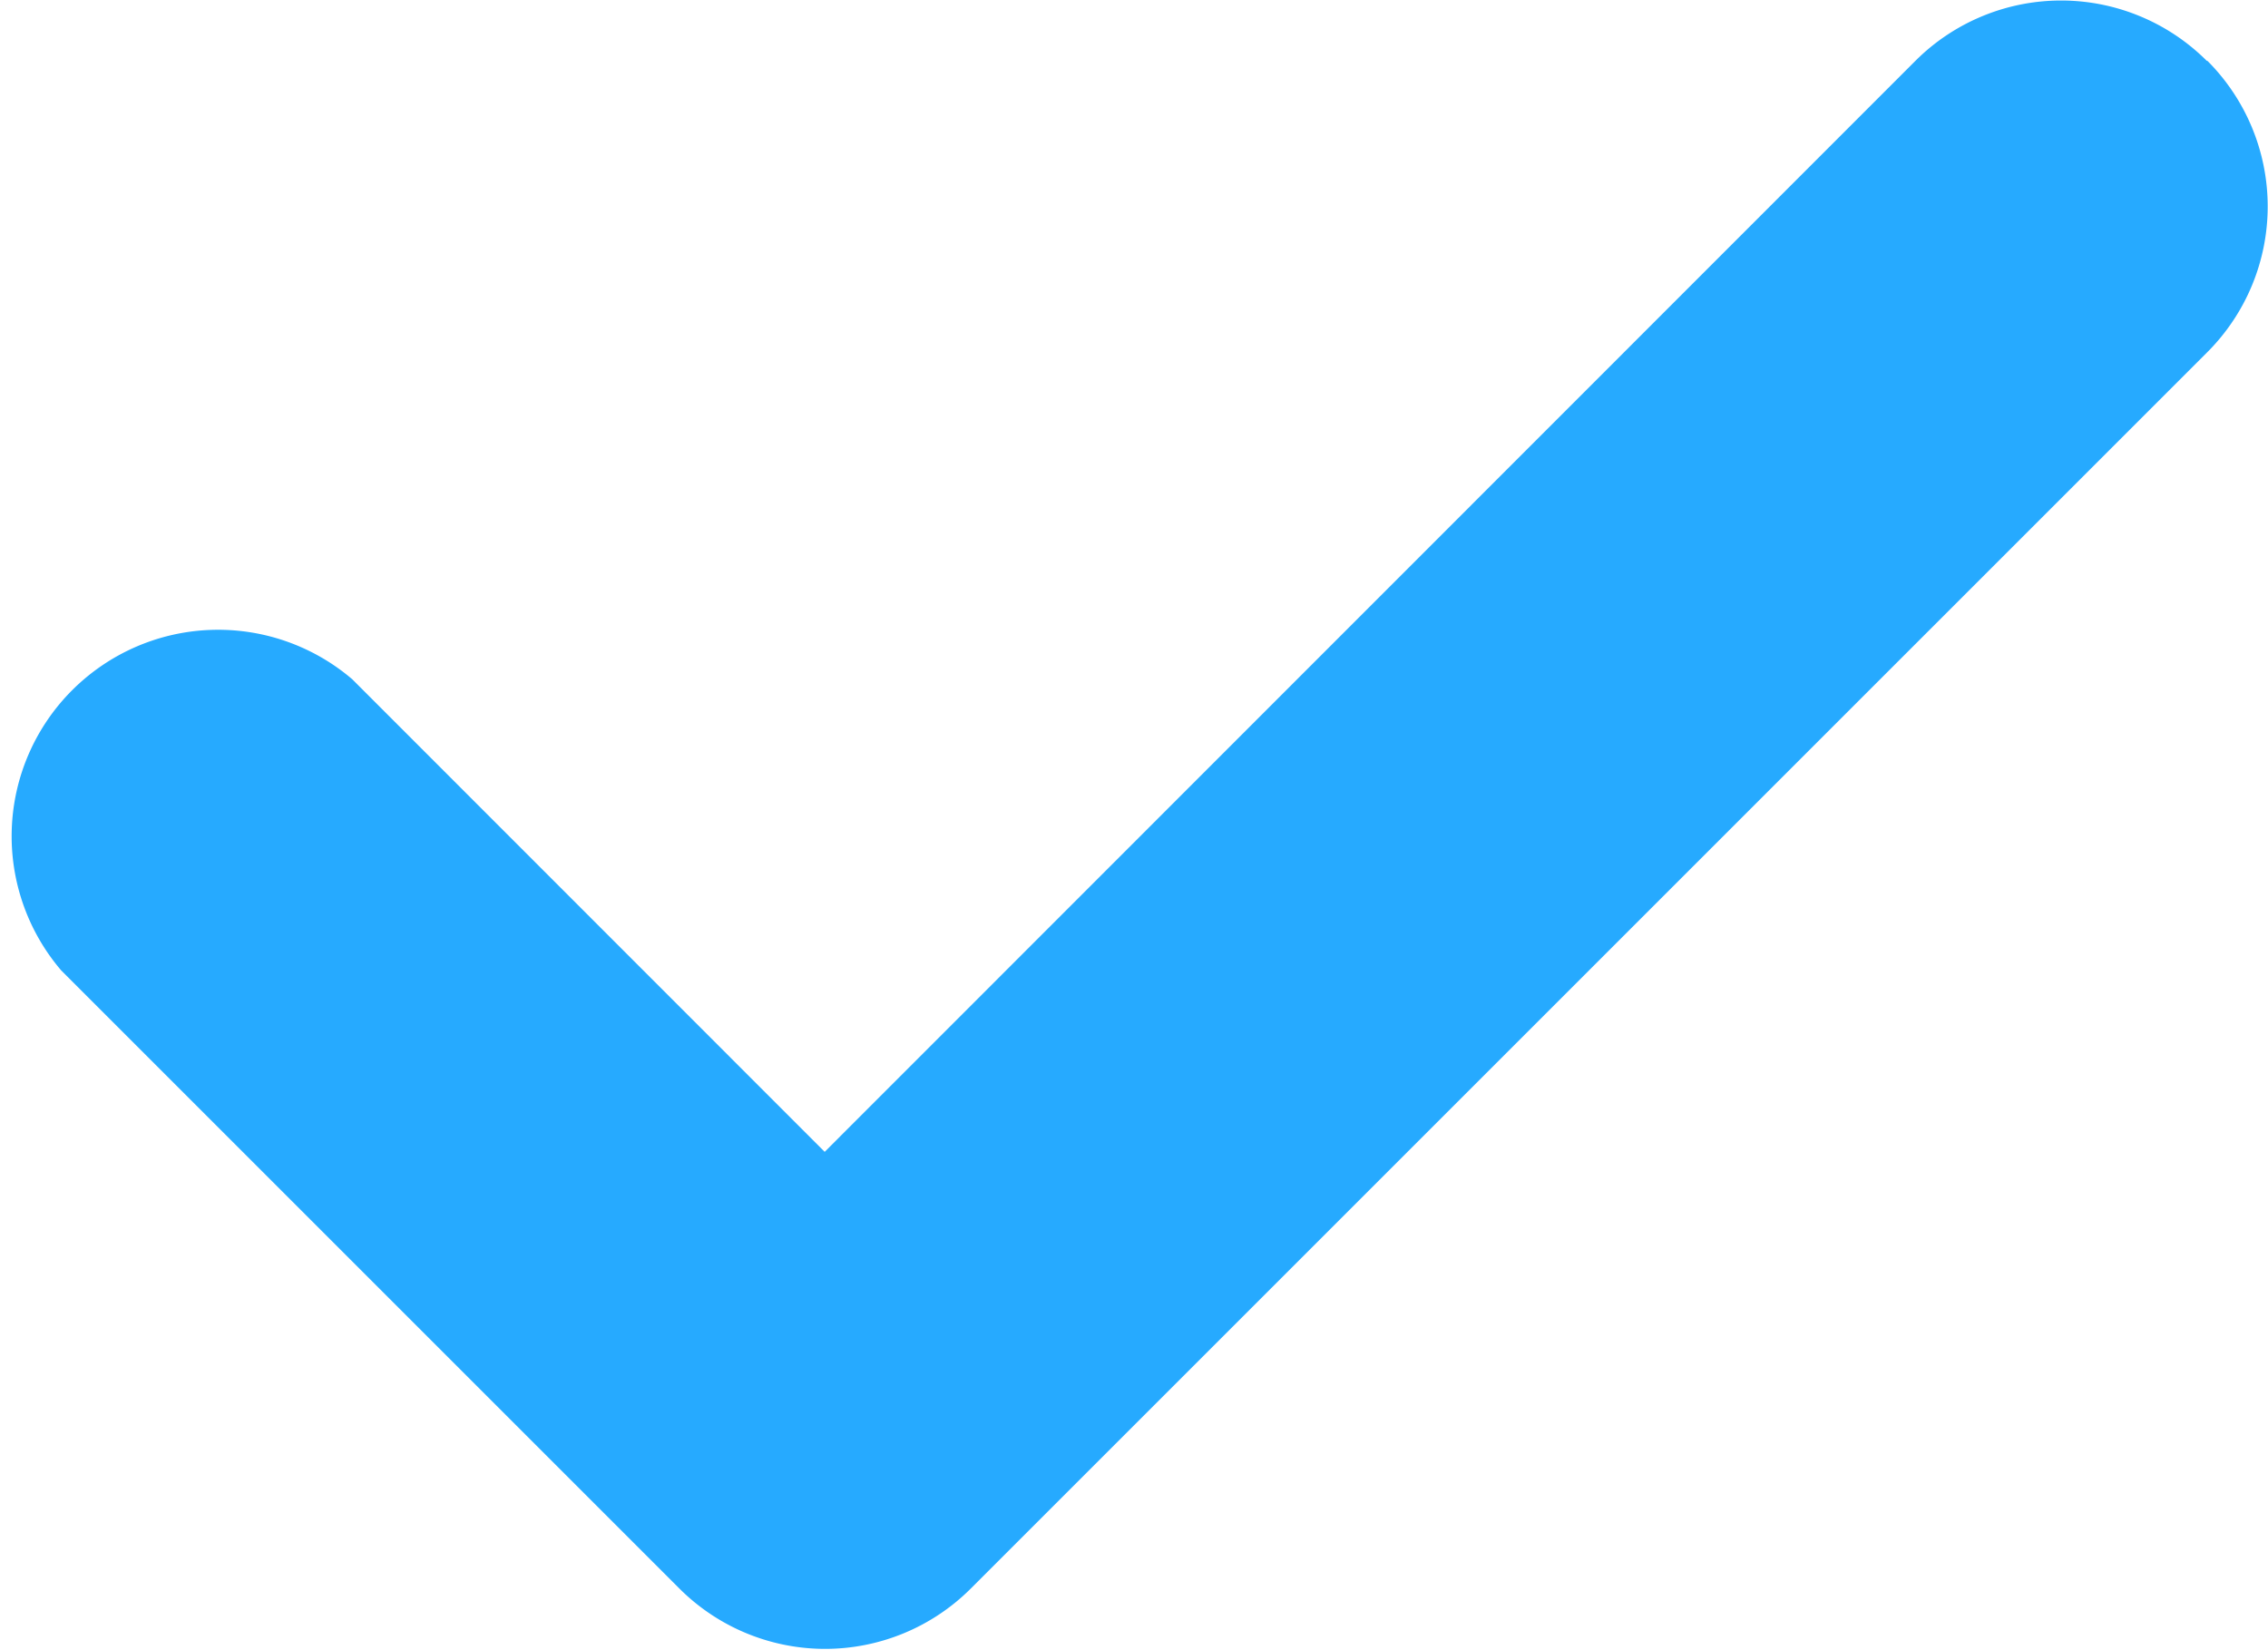 <svg xmlns="http://www.w3.org/2000/svg" width="10.907" height="7.935" viewBox="0 0 10.907 7.935">
  <path id="Path_216" data-name="Path 216" d="M22.989,13.79a.991.991,0,0,1,0,1.4l-5.948,5.948a.991.991,0,0,1-1.4,0l-2.974-2.974a.993.993,0,0,1,1.4-1.4l2.272,2.273,5.246-5.248a.991.991,0,0,1,1.4,0Z" transform="translate(-12.373 -13.497)" fill="#26AAFF" fill-rule="evenodd"/>
</svg>
